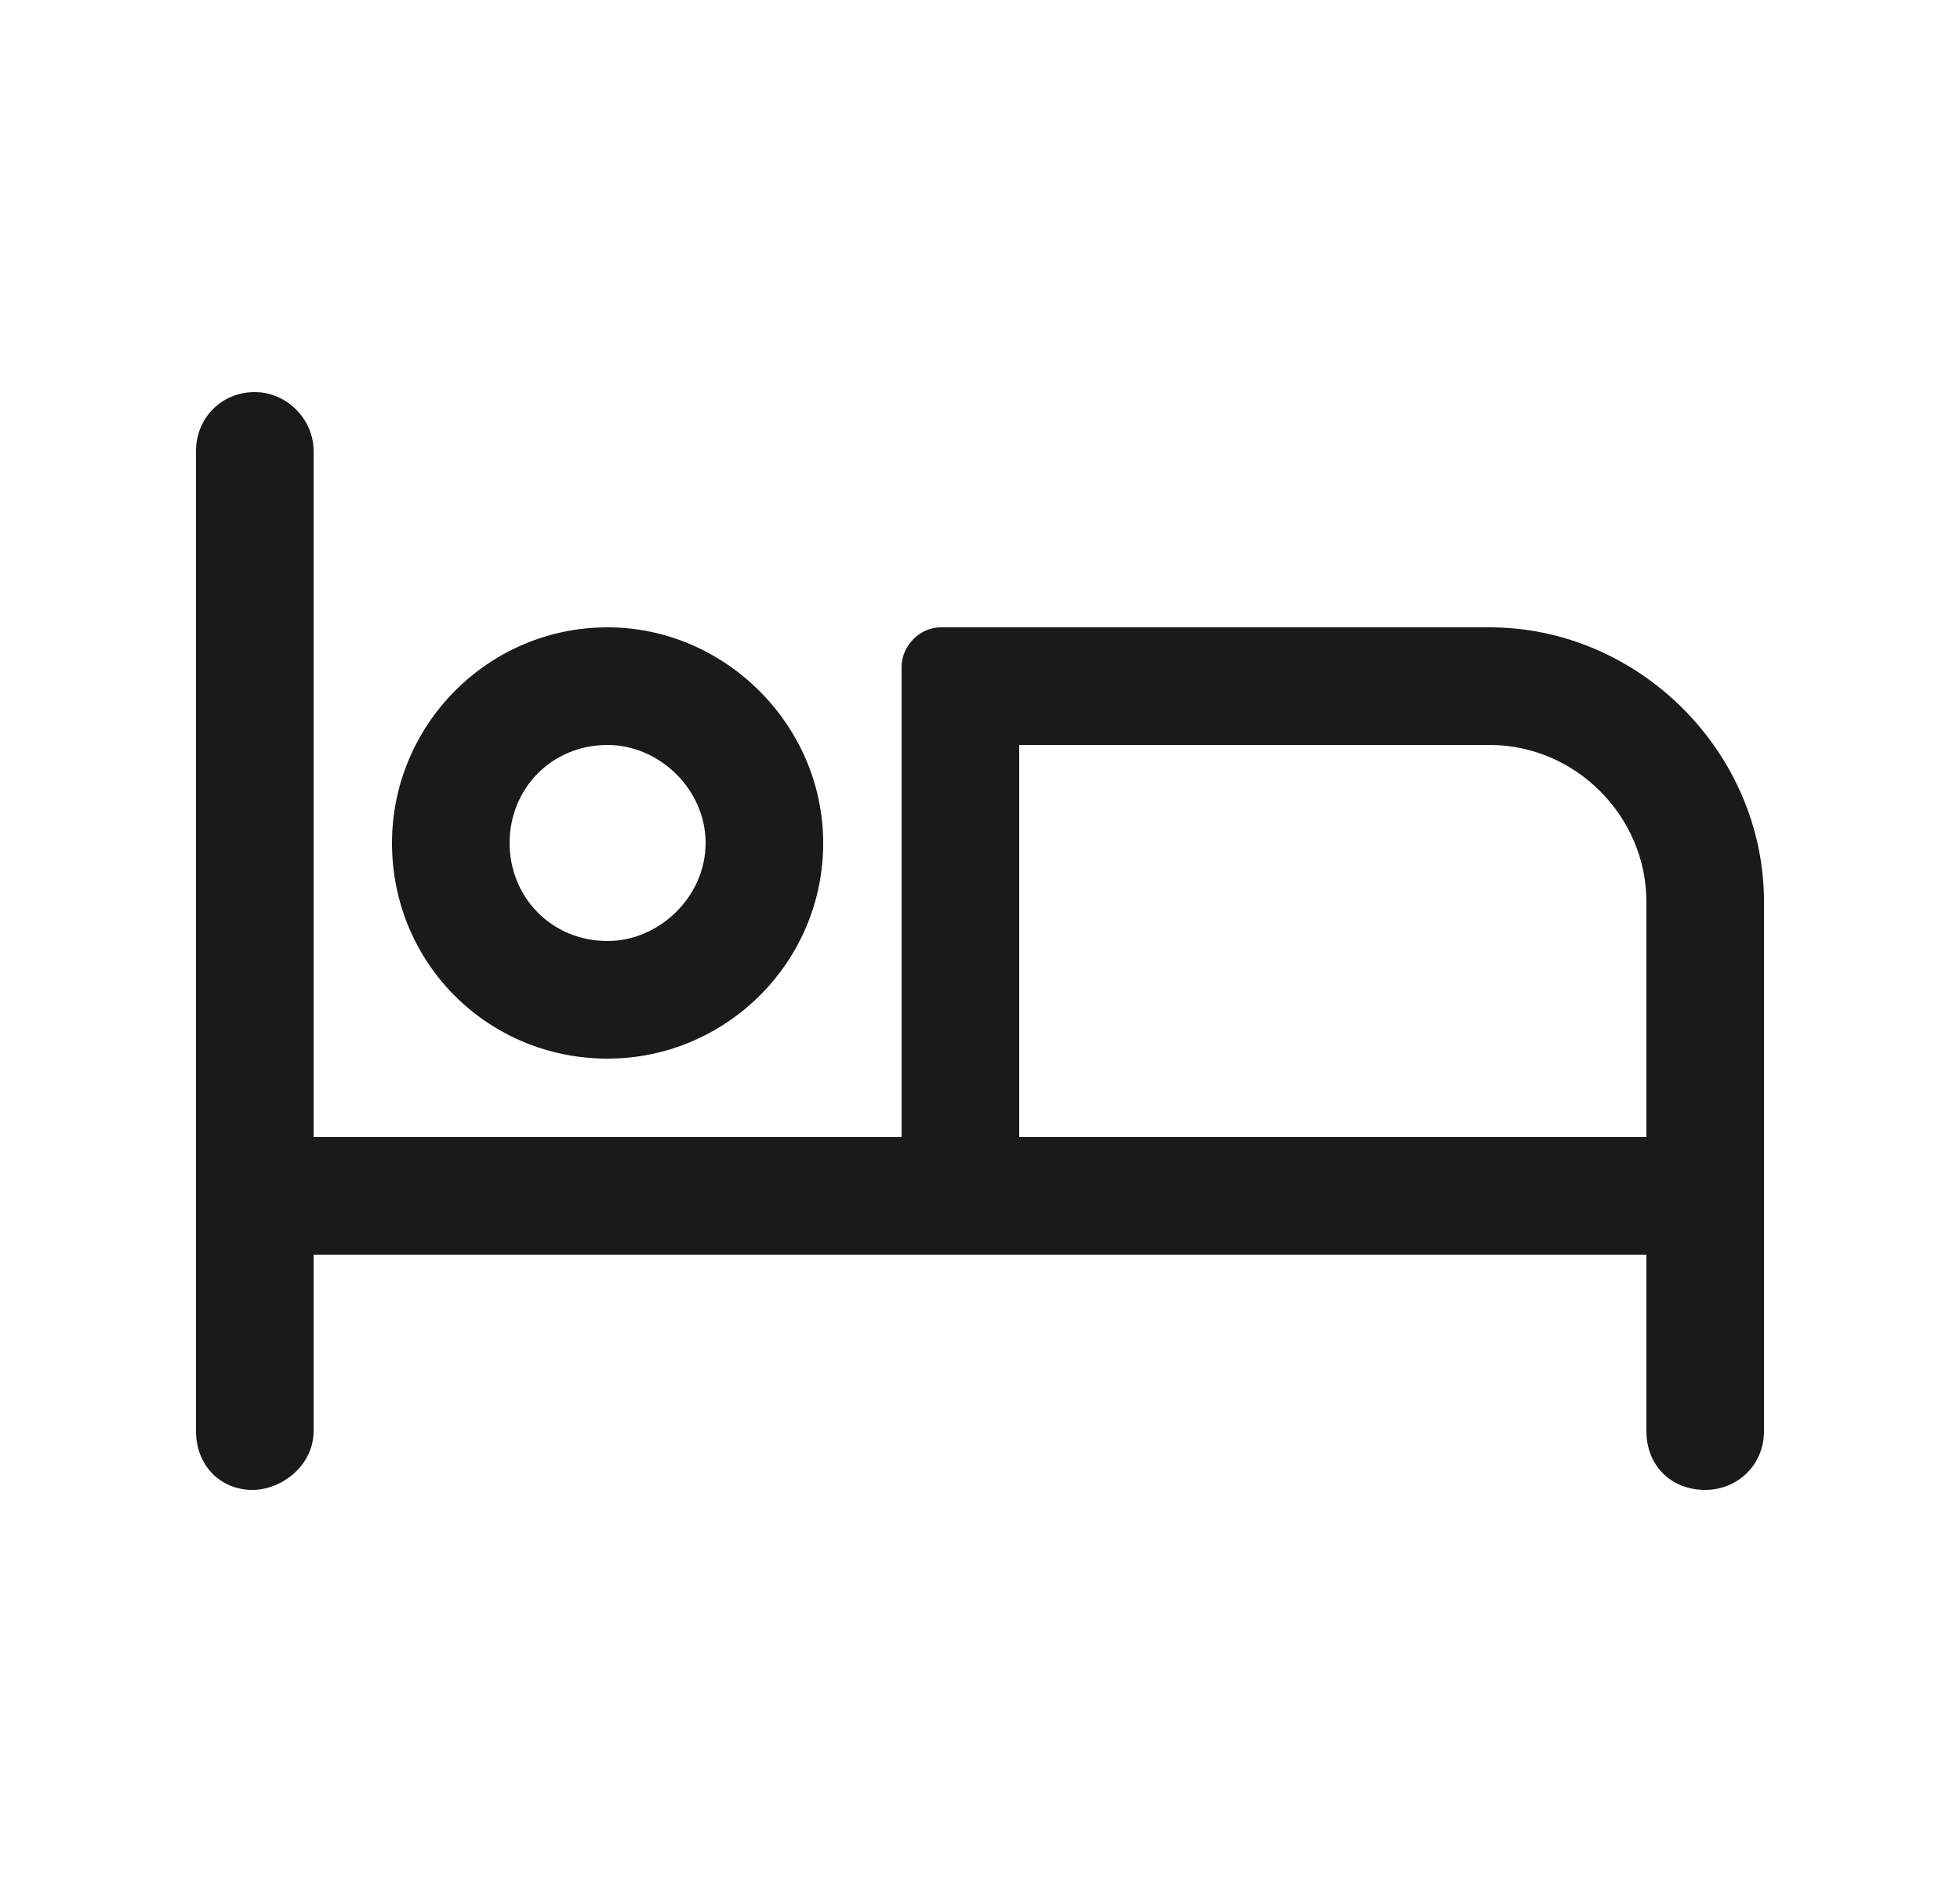 <?xml version="1.0" encoding="UTF-8"?>
<svg xmlns="http://www.w3.org/2000/svg" width="25" height="24" viewBox="0 0 25 24" fill="none">
  <path d="M7.75 13.5C9.25 13.5 10.5 12.281 10.5 10.75C10.5 9.25 9.25 8 7.75 8C6.219 8 5 9.25 5 10.75C5 12.281 6.219 13.5 7.75 13.5ZM7.75 9.5C8.406 9.5 9 10.062 9 10.75C9 11.438 8.406 12 7.75 12C7.031 12 6.5 11.438 6.5 10.75C6.5 10.062 7.031 9.5 7.75 9.5ZM19 8H12C11.719 8 11.5 8.25 11.5 8.5V14.5H4V5.75C4 5.344 3.656 5 3.25 5C2.812 5 2.5 5.344 2.5 5.75V18.25C2.5 18.688 2.812 19 3.219 19C3.594 19 4 18.688 4 18.25V16H21V18.25C21 18.688 21.312 19 21.75 19C22.156 19 22.5 18.688 22.5 18.25V11.5C22.5 9.594 20.906 8 19 8ZM21 14.5H13V9.5H19C20.094 9.5 21 10.406 21 11.5V14.5Z" fill="#1A1A1A"></path>
</svg>
